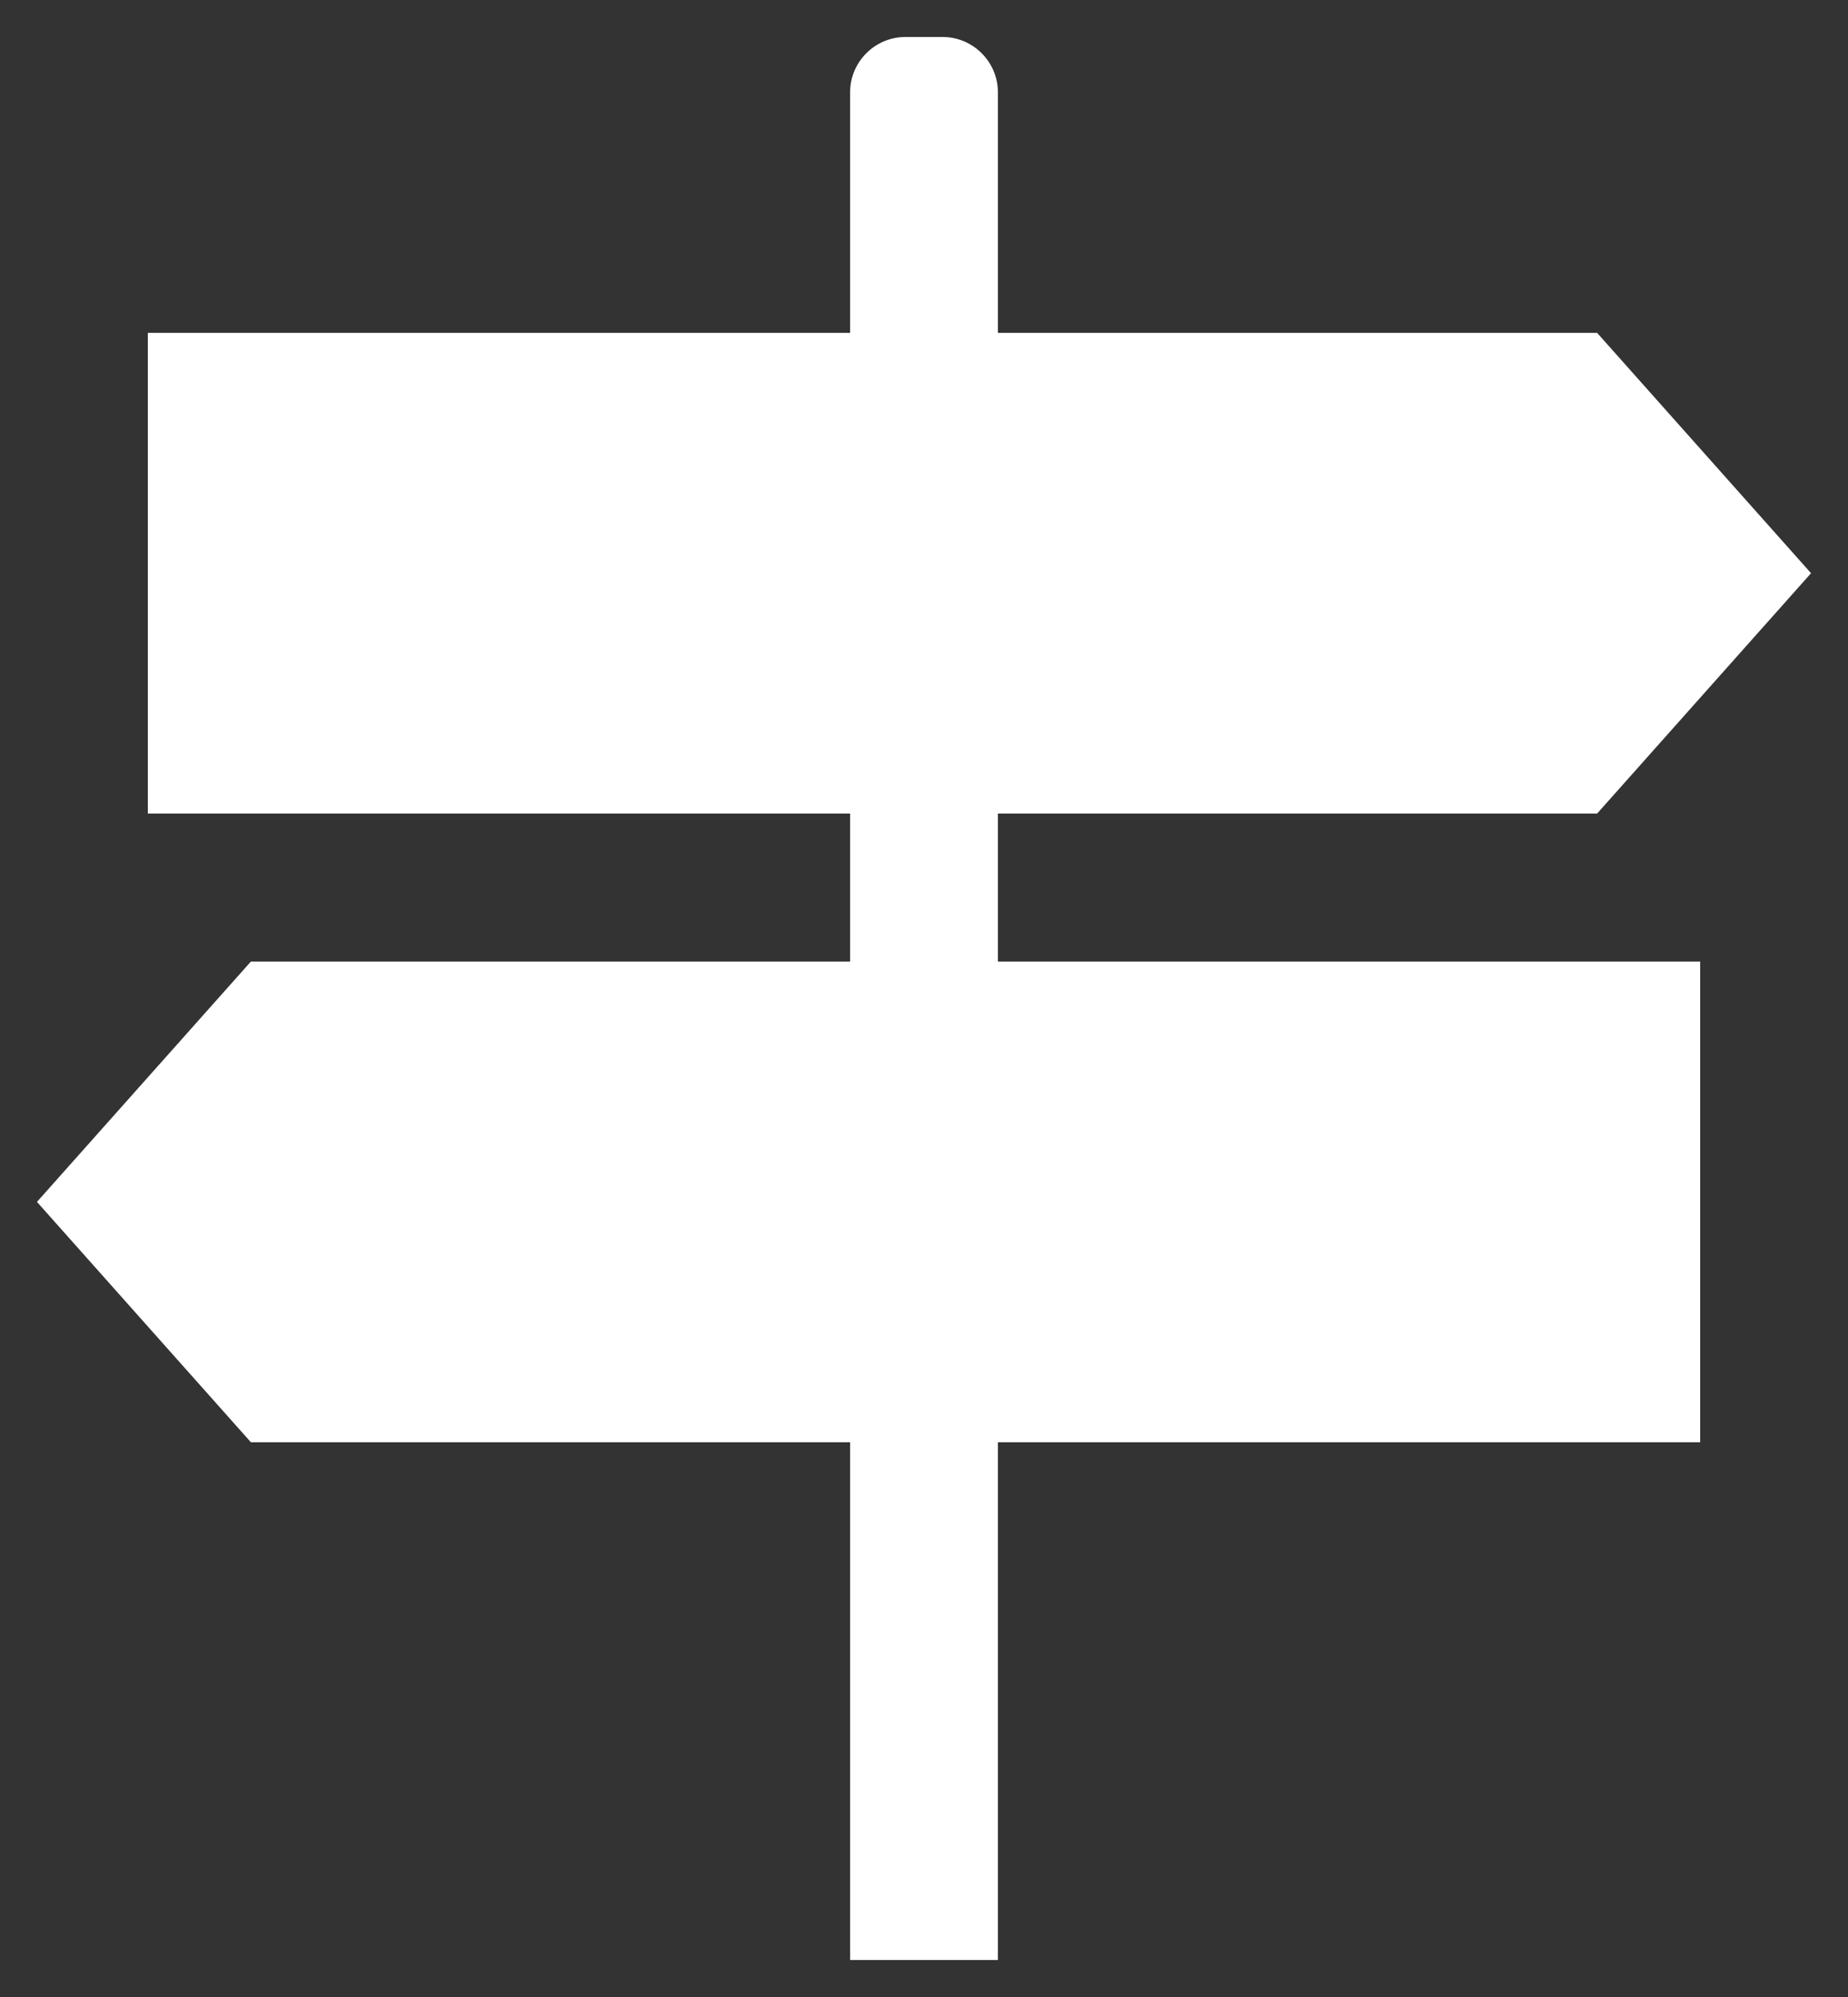<?xml version="1.0" encoding="UTF-8"?>
<svg width="50px" height="54px" viewBox="0 0 50 54" version="1.1" xmlns="http://www.w3.org/2000/svg" xmlns:xlink="http://www.w3.org/1999/xlink">
    <rect x="0" y="0" width="50" height="54" fill="#333333" stroke="none"/>
    <!-- Generator: sketchtool 51.2 (57519) - http://www.bohemiancoding.com/sketch -->
    <title>46127ADA-EBEA-4966-99B3-DAD124BE0071</title>
    <desc>Created with sketchtool.</desc>
    <defs></defs>
    <g id="Page-1" stroke="none" stroke-width="1" fill="none" fill-rule="evenodd">
        <g id="Web_Main" transform="translate(-1024, -606)" fill="#FFFFFF">
            <g id="영남알프스-등산로" transform="translate(985, 577)">
                <g id="Icon_Trail" transform="translate(39, 29)">
                    <polygon id="Fill-1" points="6.789 26 1 32.5 6.789 39 46 39 46 26"></polygon>
                    <path d="M27,53 L23,53 L23,2.5 C23,1.672 23.672,1 24.5,1 L25.5,1 C26.328,1 27,1.672 27,2.5 L27,53 Z" id="Fill-2"></path>
                    <polygon id="Fill-4" points="4 9 4 22 43.211 22 49 15.5 43.211 9"></polygon>
                </g>
            </g>
        </g>
    </g>
</svg>